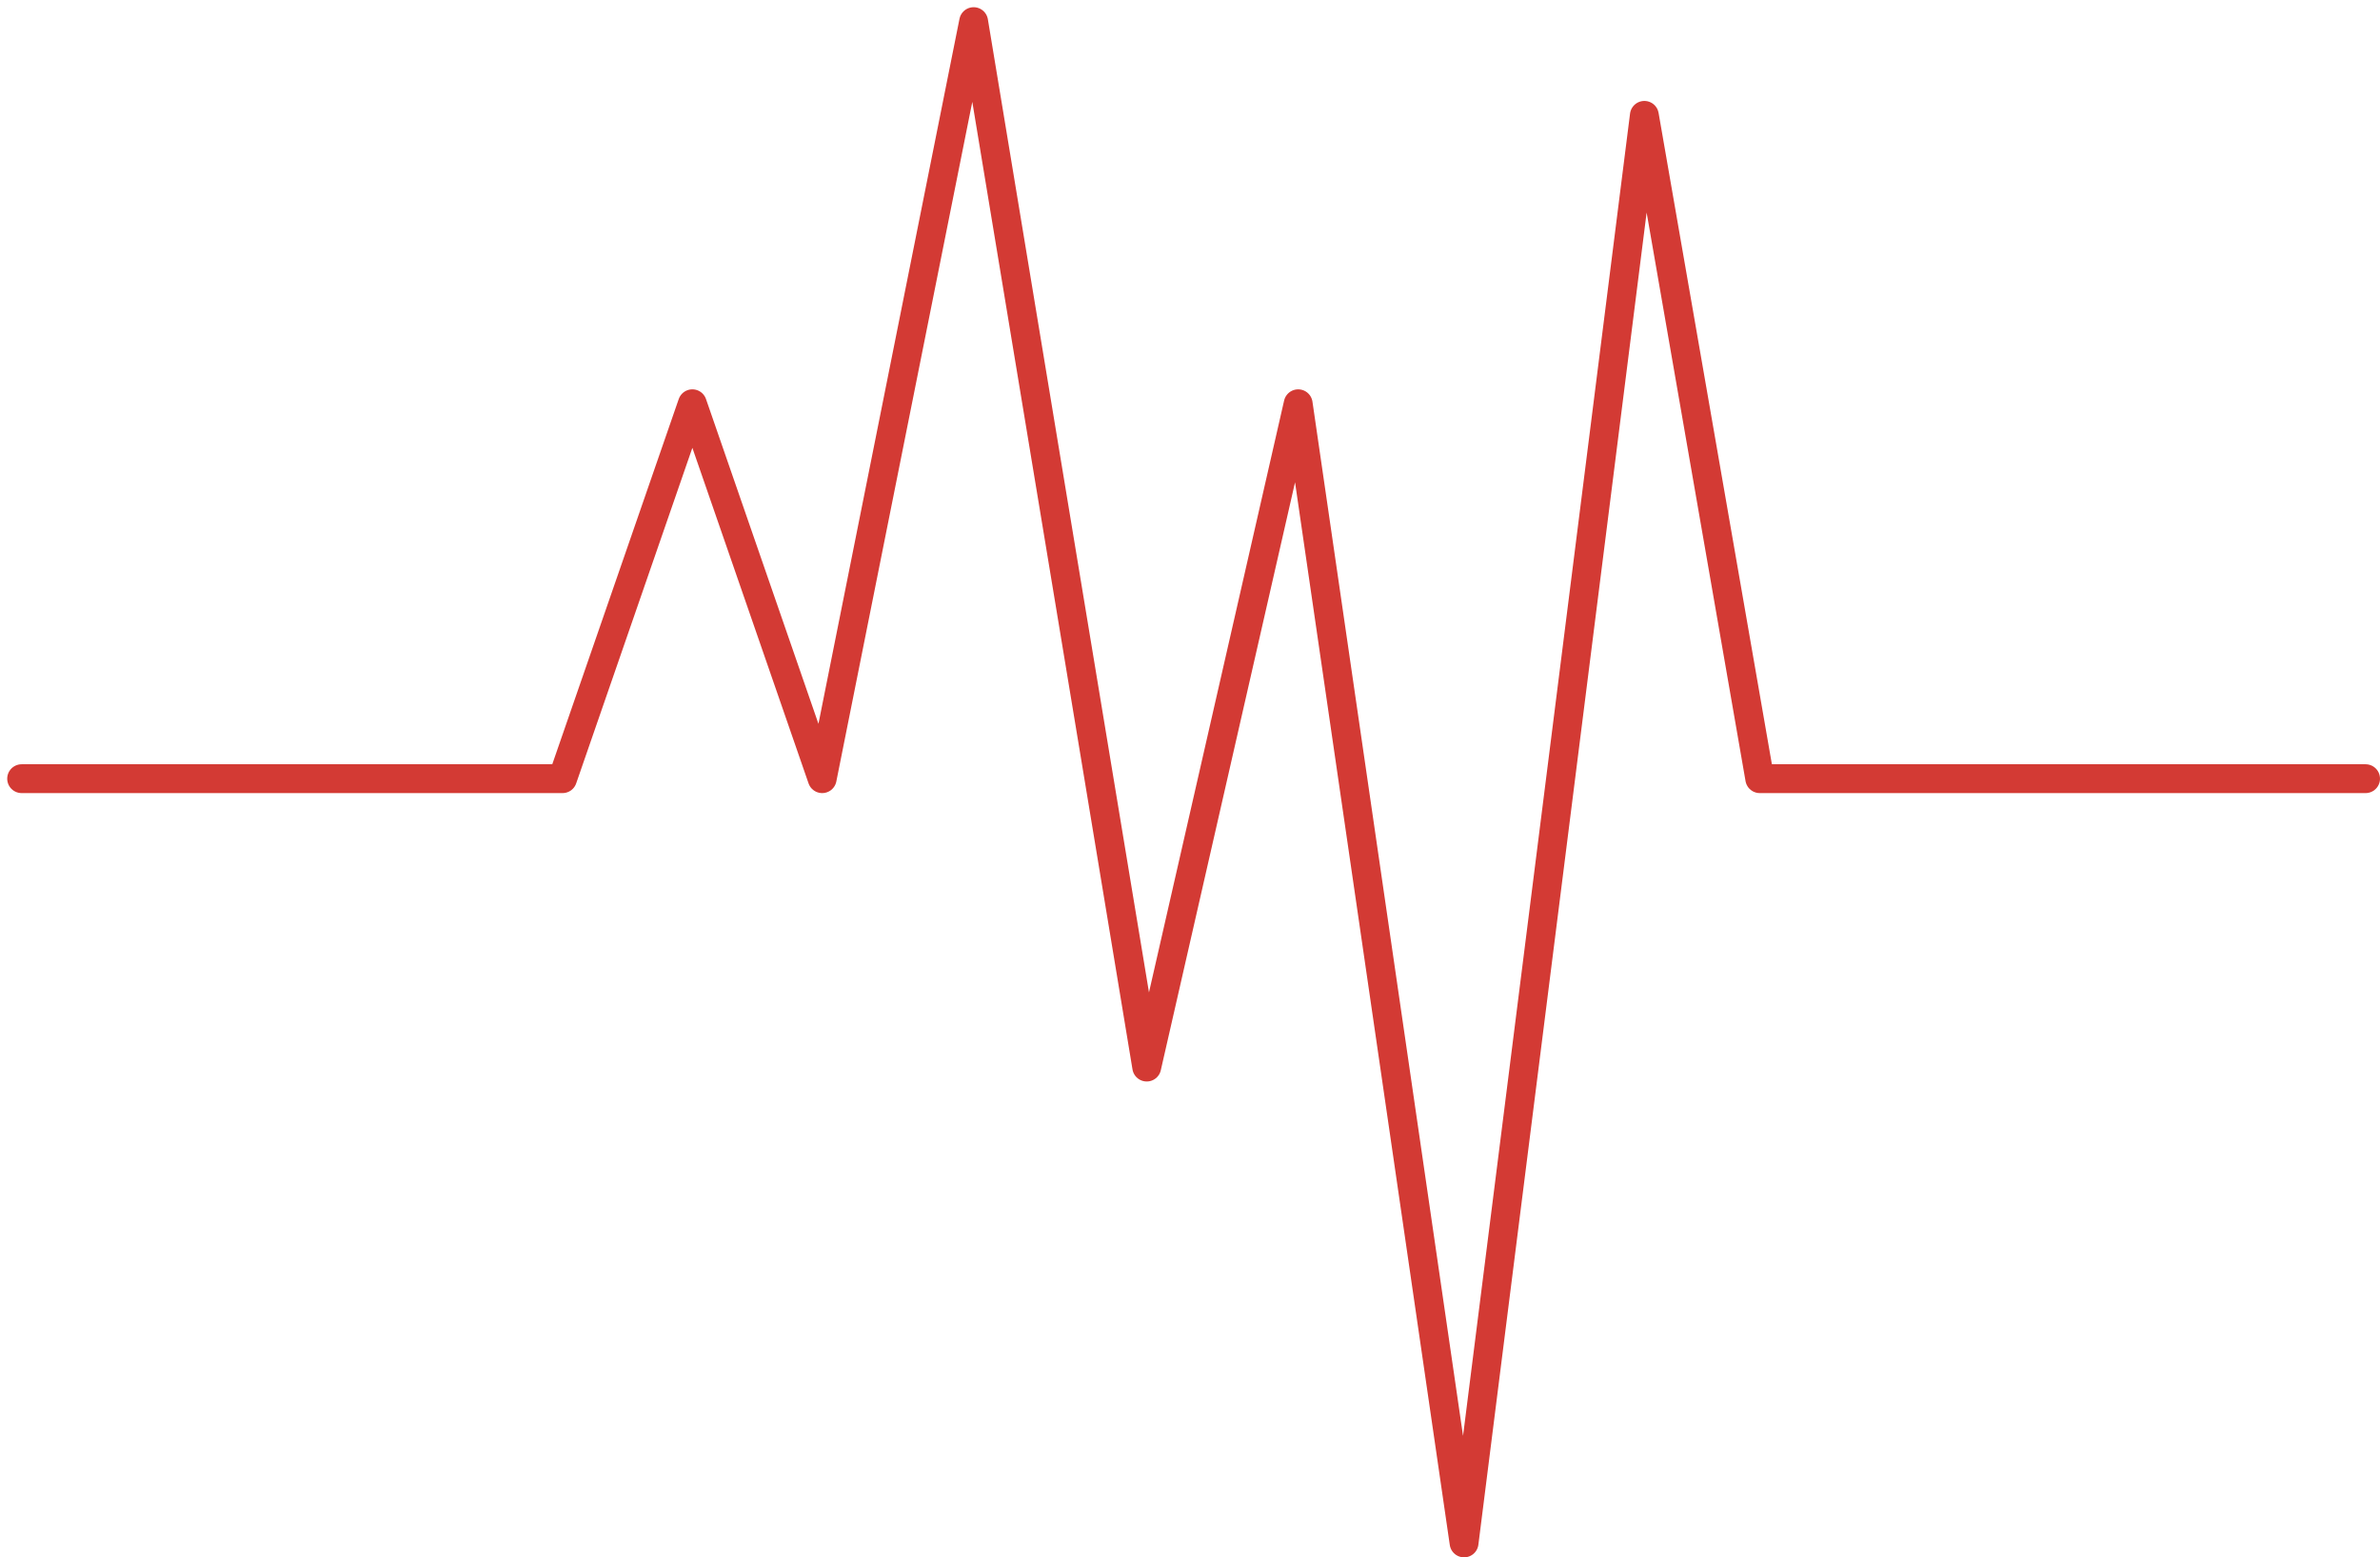<svg xmlns:xlink="http://www.w3.org/1999/xlink" xmlns="http://www.w3.org/2000/svg" version="1.1" viewBox="0 0 165 108" height="108px" width="165px"> <g stroke-linejoin="round" stroke-linecap="round" fill-rule="evenodd" fill="none" stroke-width="1" stroke="none" id="Design"> <g stroke-width="2" stroke="#D33A34" transform="translate(-1195, -5021)" id="_Styleguide"> <polyline points="1196.5 5075 1234 5075 1243 5049 1252 5075 1262.5 5022.5 1274.5 5095 1285 5049 1296.5 5128 1309 5029 1317 5075 1359 5075" id="Path-6"></polyline> </g> </g> </svg>